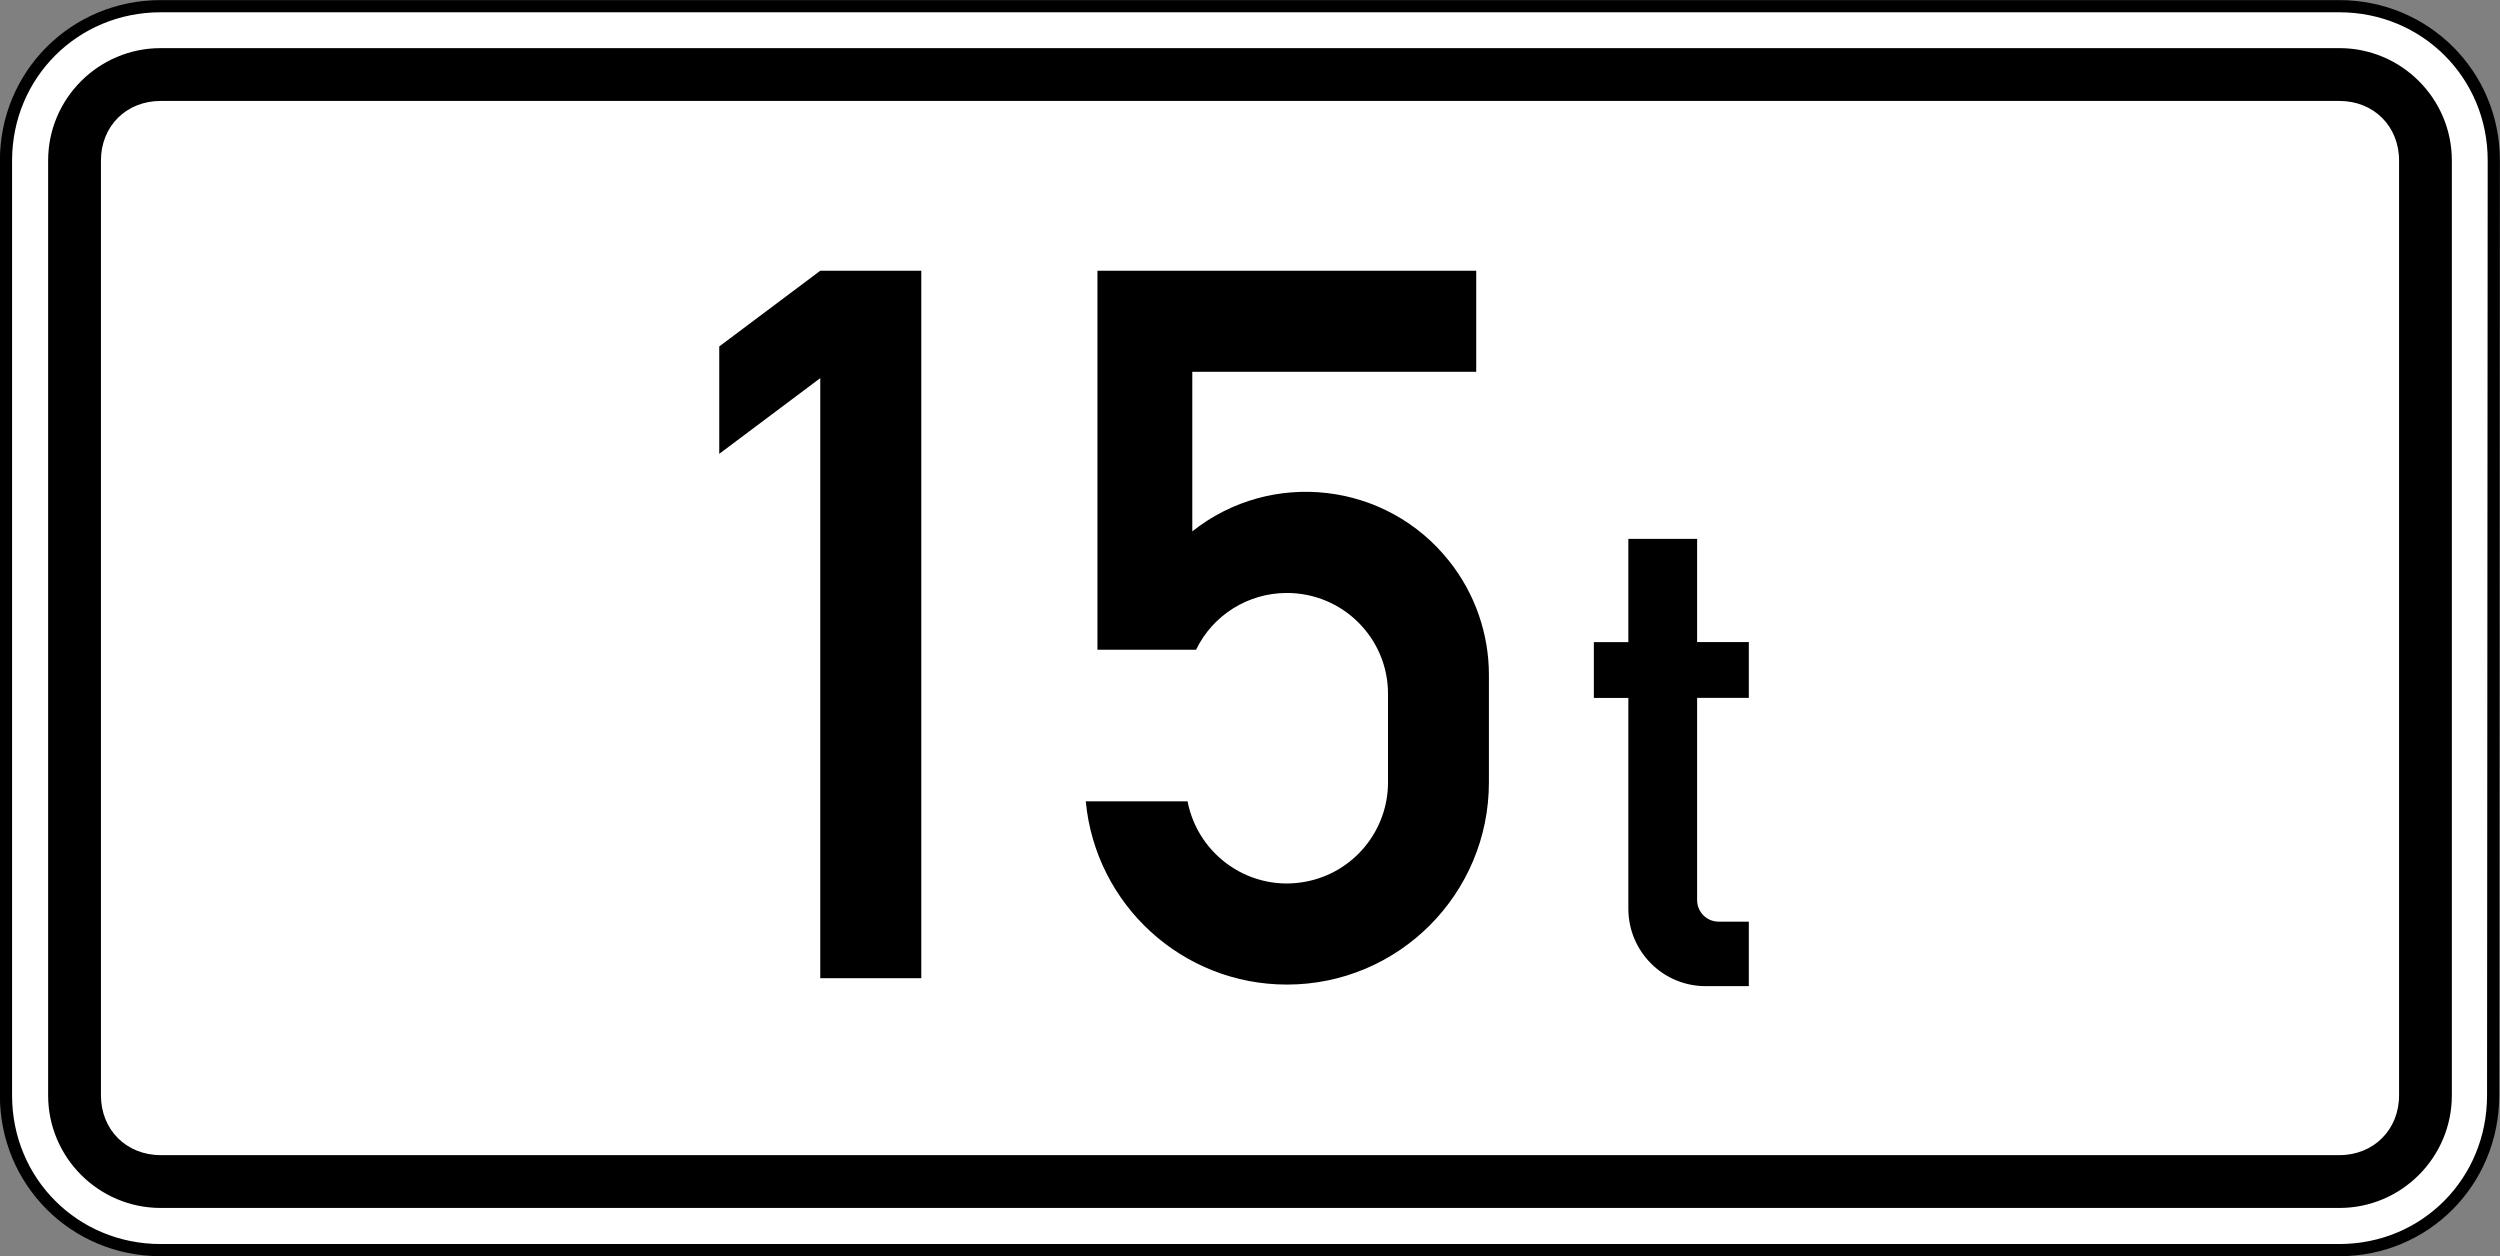 <?xml version="1.0" encoding="UTF-8" standalone="no"?>
<svg
   xmlns:dc="http://purl.org/dc/elements/1.1/"
   xmlns:cc="http://creativecommons.org/ns#"
   xmlns:rdf="http://www.w3.org/1999/02/22-rdf-syntax-ns#"
   xmlns:svg="http://www.w3.org/2000/svg"
   xmlns="http://www.w3.org/2000/svg"
   xmlns:sodipodi="http://sodipodi.sourceforge.net/DTD/sodipodi-0.dtd"
   xmlns:inkscape="http://www.inkscape.org/namespaces/inkscape"
   width="158.75mm"
   height="79.762mm"
   viewBox="0 0 158.75 79.762"
   version="1.1"
   id="svg6774"
   inkscape:version="1.0 (4035a4fb49, 2020-05-01)"
   sodipodi:docname="Latvia_road_sign_842.svg">
  <rect x="0" y="0" width="158.75" height="79.762" fill="#808080" stroke="none"/>
  <defs
     id="defs6768" />
  <sodipodi:namedview
     id="base"
     pagecolor="#ffffff"
     bordercolor="#666666"
     borderopacity="1.0"
     inkscape:pageopacity="0.0"
     inkscape:pageshadow="2"
     inkscape:zoom="0.55666667"
     inkscape:cx="-596.54908"
     inkscape:cy="-55.254078"
     inkscape:document-units="mm"
     inkscape:current-layer="layer1"
     inkscape:document-rotation="0"
     showgrid="false"
     fit-margin-top="0"
     fit-margin-left="0"
     fit-margin-right="0"
     fit-margin-bottom="0"
     inkscape:window-width="1920"
     inkscape:window-height="1001"
     inkscape:window-x="-9"
     inkscape:window-y="-9"
     inkscape:window-maximized="1" />
  <g
     inkscape:label="Layer 1"
     inkscape:groupmode="layer"
     id="layer1"
     transform="translate(-809.093,-469.902)">
    <g
       id="g2362"
       style="opacity:1"
       inkscape:groupmode="layer" />
    <g
       id="g12181"
       transform="matrix(2.57,0,0,-2.57,356.751,1032.605)"
       style="opacity:1;stroke-width:0.137">
      <path
         style="color:#000000;font-style:normal;font-variant:normal;font-weight:normal;font-stretch:normal;font-size:medium;line-height:normal;font-family:sans-serif;font-variant-ligatures:normal;font-variant-position:normal;font-variant-caps:normal;font-variant-numeric:normal;font-variant-alternates:normal;font-variant-east-asian:normal;font-feature-settings:normal;font-variation-settings:normal;text-indent:0;text-align:start;text-decoration:none;text-decoration-line:none;text-decoration-style:solid;text-decoration-color:#000000;letter-spacing:normal;word-spacing:normal;text-transform:none;writing-mode:lr-tb;direction:ltr;text-orientation:mixed;dominant-baseline:auto;baseline-shift:baseline;text-anchor:start;white-space:normal;shape-padding:0;shape-margin:0;inline-size:0;clip-rule:nonzero;display:inline;overflow:visible;visibility:visible;isolation:auto;mix-blend-mode:normal;color-interpolation:sRGB;color-interpolation-filters:linearRGB;solid-color:#000000;solid-opacity:1;vector-effect:none;fill:#ffffff;fill-opacity:1;fill-rule:nonzero;stroke:none;stroke-width:0.041;stroke-linecap:round;stroke-linejoin:round;stroke-miterlimit:22.926;stroke-dasharray:none;stroke-dashoffset:0;stroke-opacity:1;color-rendering:auto;image-rendering:auto;shape-rendering:auto;text-rendering:auto;enable-background:accumulate;stop-color:#000000;stop-opacity:1"
         d="m 176.156,214.98 c 0,2.125 1.691,3.816 3.82,3.816 h 53.832 c 2.125,0 3.82,-1.691 3.816,-3.816 l -0.016,-23.098 c 0,-2.129 -1.676,-3.82 -3.801,-3.82 h -53.832 c -2.129,0 -3.82,1.691 -3.82,3.82 z m 0,0"
         id="path12183" />
      <path
         style="color:#000000;font-style:normal;font-variant:normal;font-weight:normal;font-stretch:normal;font-size:medium;line-height:normal;font-family:sans-serif;font-variant-ligatures:normal;font-variant-position:normal;font-variant-caps:normal;font-variant-numeric:normal;font-variant-alternates:normal;font-variant-east-asian:normal;font-feature-settings:normal;font-variation-settings:normal;text-indent:0;text-align:start;text-decoration:none;text-decoration-line:none;text-decoration-style:solid;text-decoration-color:#000000;letter-spacing:normal;word-spacing:normal;text-transform:none;writing-mode:lr-tb;direction:ltr;text-orientation:mixed;dominant-baseline:auto;baseline-shift:baseline;text-anchor:start;white-space:normal;shape-padding:0;shape-margin:0;inline-size:0;clip-rule:nonzero;display:inline;overflow:visible;visibility:visible;isolation:auto;mix-blend-mode:normal;color-interpolation:sRGB;color-interpolation-filters:linearRGB;solid-color:#000000;solid-opacity:1;vector-effect:none;fill:#000000;fill-opacity:1;fill-rule:nonzero;stroke:none;stroke-width:0.041;stroke-linecap:round;stroke-linejoin:round;stroke-miterlimit:22.926;stroke-dasharray:none;stroke-dashoffset:0;stroke-opacity:1;color-rendering:auto;image-rendering:auto;shape-rendering:auto;text-rendering:auto;enable-background:accumulate;stop-color:#000000;stop-opacity:1"
         d="m 179.977,187.912 c -2.208,0 -3.971,1.762 -3.971,3.971 v 23.098 c 0,2.205 1.762,3.967 3.971,3.967 h 53.832 c 2.205,0 3.971,-1.762 3.967,-3.967 l -0.016,-23.098 c 0,-2.208 -1.747,-3.971 -3.951,-3.971 z m 0,0.301 h 53.832 c 2.045,0 3.65,1.62 3.65,3.67 l 0.016,23.098 c 0.004,2.045 -1.621,3.666 -3.666,3.666 h -53.832 c -2.049,0 -3.67,-1.621 -3.67,-3.666 v -23.098 c 0,-2.049 1.62,-3.67 3.67,-3.67 z"
         id="path12185" />
    </g>
    <path
       id="path8473"
       style="fill:#000000;fill-opacity:1;fill-rule:evenodd;stroke:none;stroke-width:0.353"
       d="m 819.298,472.958 c -3.937,0 -7.149,3.197 -7.149,7.138 v 59.362 c 0,3.941 3.208,7.149 7.149,7.149 h 138.349 c 3.934,0 7.138,-3.208 7.138,-7.149 V 480.096 c 0,-3.941 -3.208,-7.138 -7.138,-7.138 z m 0,3.354 h 138.349 c 2.174,0 3.787,1.601 3.787,3.784 v 59.362 c 0,2.183 -1.617,3.795 -3.787,3.795 H 819.298 c -2.183,0 -3.795,-1.612 -3.795,-3.795 V 480.096 c 0,-2.183 1.608,-3.784 3.795,-3.784 z m 41.882,10.782 -6.415,4.808 v 6.818 l 6.415,-4.808 v 38.106 h 6.415 v -44.924 z m 17.6,0 v 24.064 h 6.265 c 1.064,-2.209 3.314,-3.603 5.764,-3.603 3.554,0 6.423,2.87 6.423,6.404 v 5.621 c 0,3.082 -2.196,5.734 -5.218,6.306 -3.474,0.672 -6.838,-1.618 -7.511,-5.101 h -6.464 c 0.622,6.596 6.154,11.637 12.77,11.637 7.098,0 12.83,-5.754 12.83,-12.841 v -6.825 c 0,-2.61 -0.885,-5.161 -2.511,-7.209 -3.976,-5.04 -11.294,-5.89 -16.324,-1.905 V 493.51 h 18.029 v -6.415 z m 33.713,17.028 v 6.554 h -2.191 v 3.543 h 2.191 v 13.383 c 0,2.721 2.199,4.92 4.909,4.92 h 2.741 v -4.096 h -1.92 c -0.753,0 -1.363,-0.613 -1.363,-1.367 v -12.841 h 3.283 v -3.543 h -3.283 v -6.554 z" />
  </g>
</svg>
